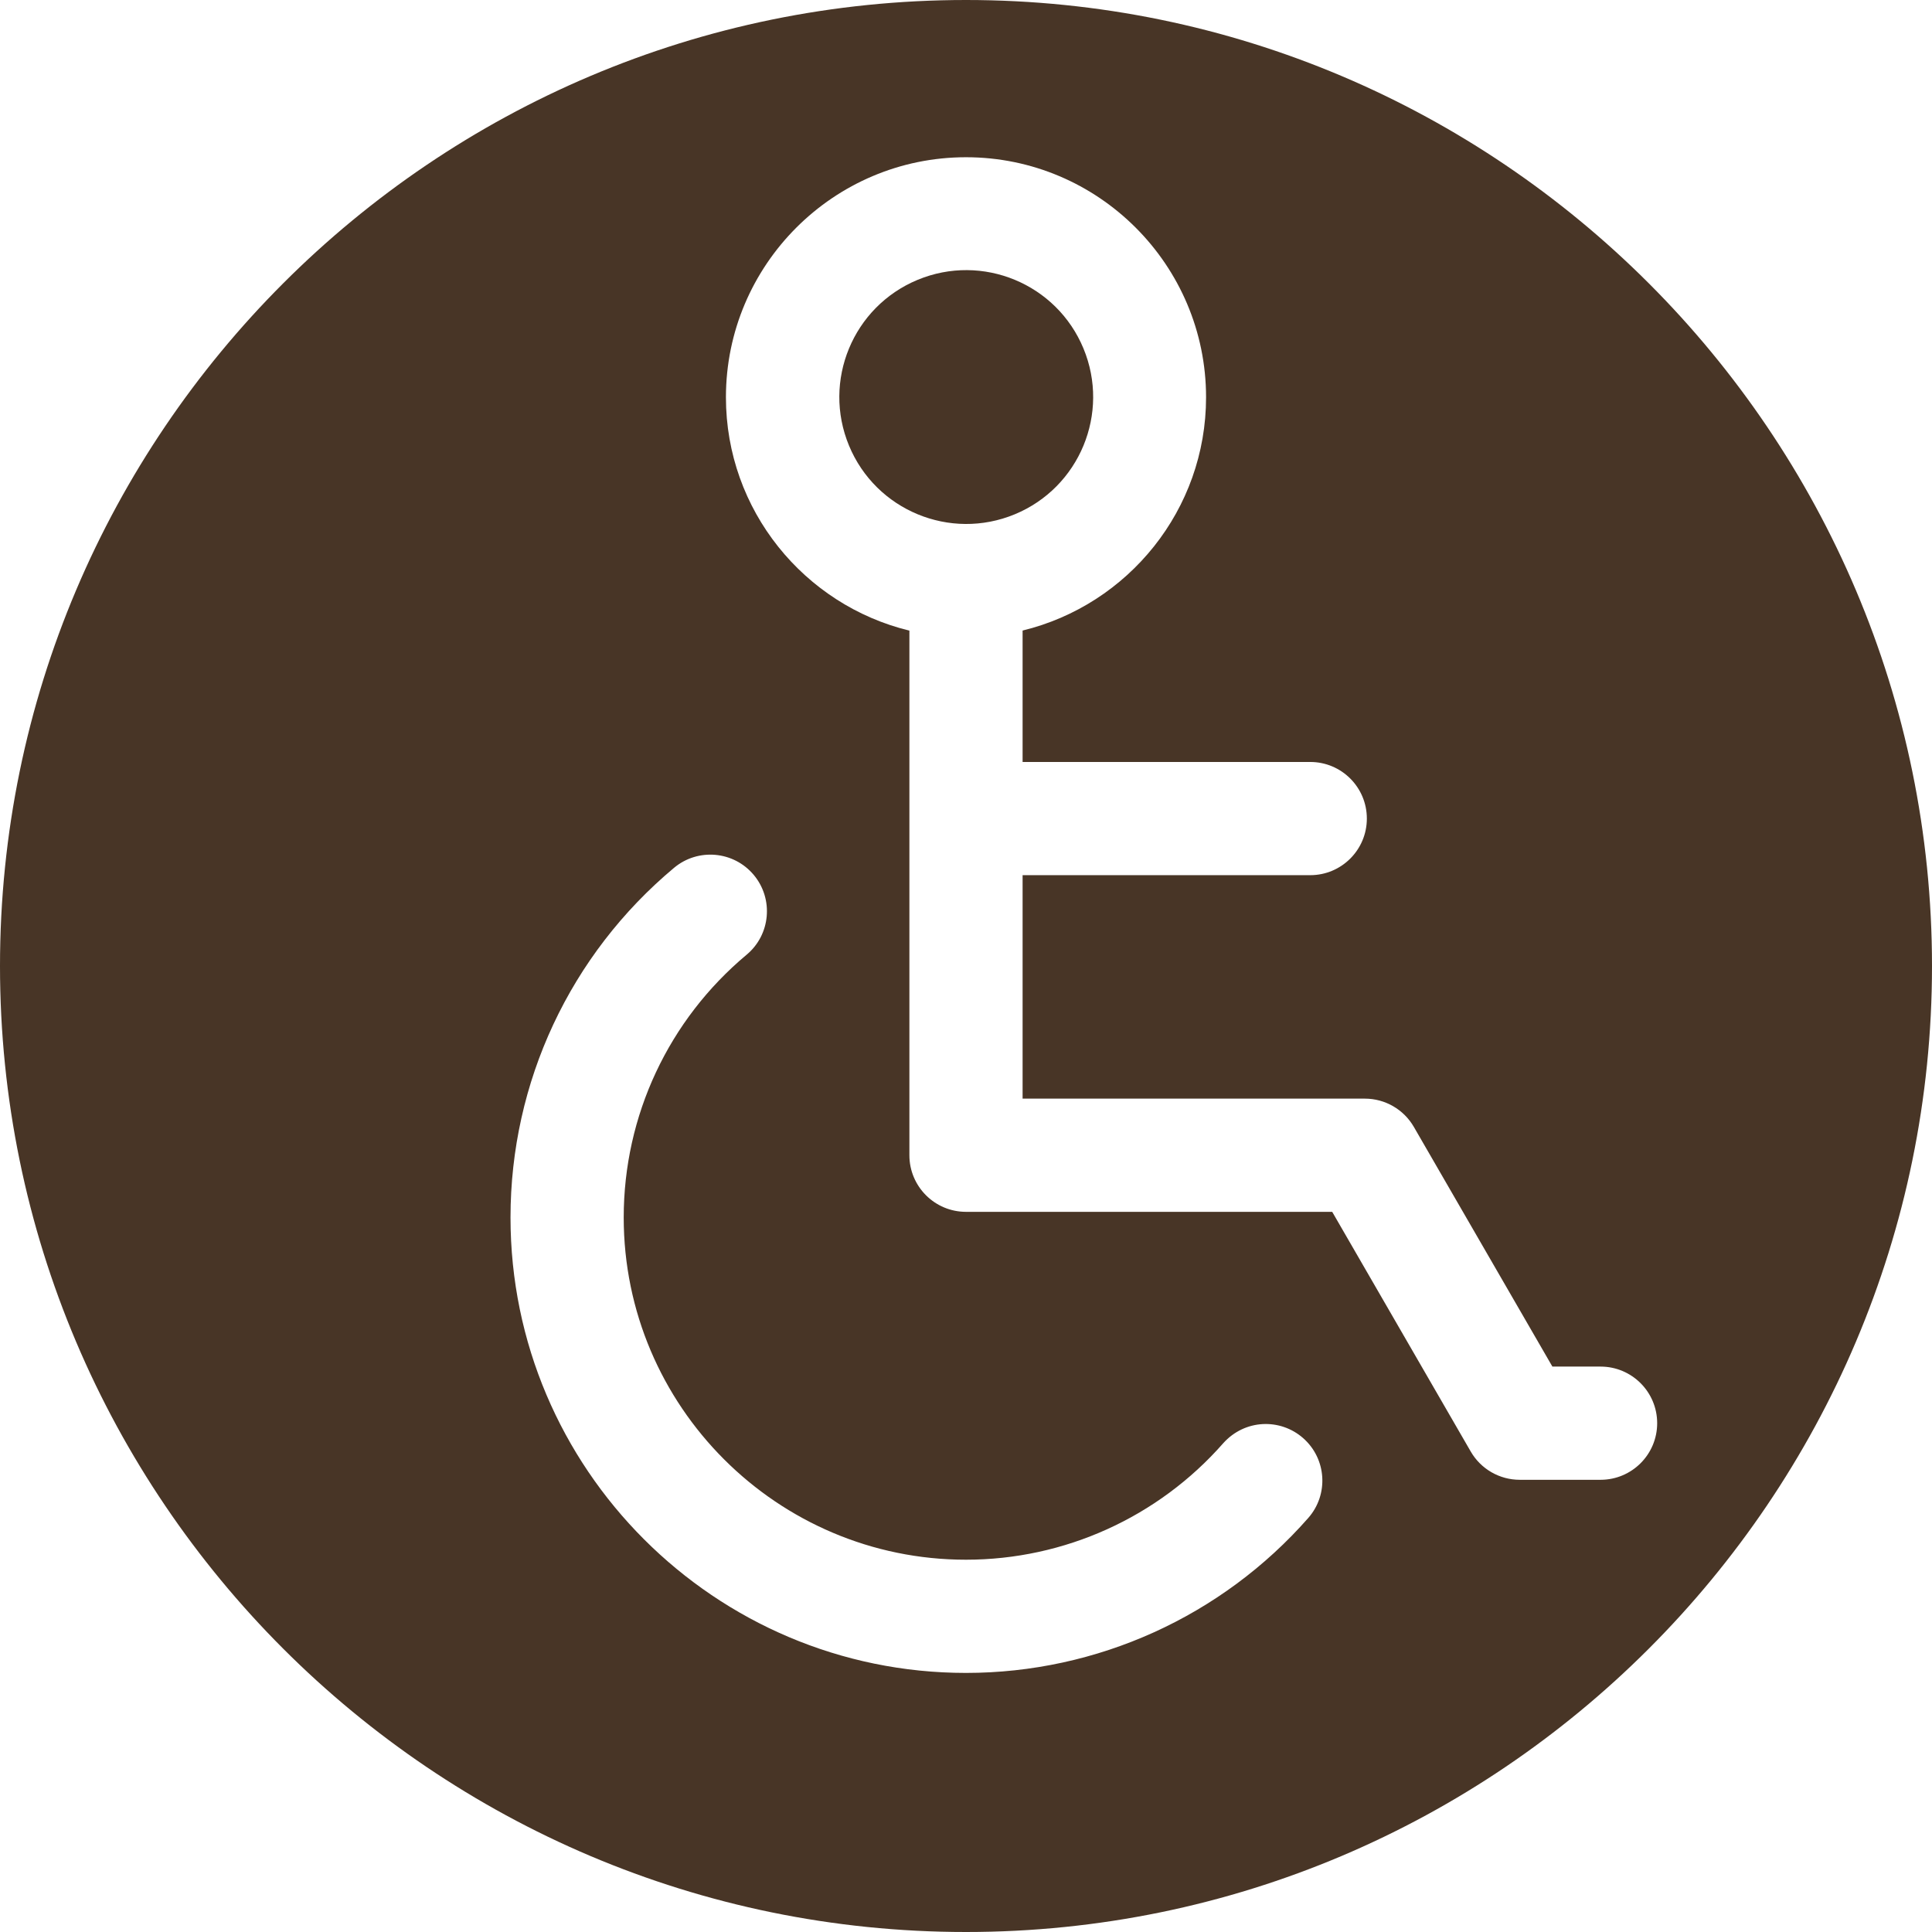 <?xml version="1.0"?>
<svg xmlns="http://www.w3.org/2000/svg" xmlns:xlink="http://www.w3.org/1999/xlink" xmlns:svgjs="http://svgjs.com/svgjs" version="1.1" width="512" height="512" x="0" y="0" viewBox="0 0 512 512" style="enable-background:new 0 0 512 512" xml:space="preserve"><g><g><path d="m256 0c-141.16 0-256 114.84-256 256s114.84 256 256 256 256-114.84 256-256-114.84-256-256-256zm90.71 402.27c-22.93 26.1-55.99 41.07-90.71 41.07-66.56 0-120.71-54.15-120.71-120.7 0-35.87 15.8-69.64 43.34-92.66 6.35-5.31 15.82-4.47 21.13 1.89 5.318 6.369 4.449 15.847-1.89 21.13-20.7 17.3-32.58 42.69-32.58 69.64 0 50.01 40.69 90.7 90.71 90.7 26.09 0 50.94-11.25 68.17-30.87 5.743-6.407 15.132-6.665 21.17-1.36 6.22 5.46 6.84 14.94 1.37 21.16zm77.46-10.11h-21.42c-5.36 0-10.31-2.85-12.99-7.49l-36.71-63.52c-10.357 0-86.58 0-97.05 0-8.28 0-15-6.72-15-15 0-4.903 0-134.129 0-139.03-27.87-6.76-48.62-31.92-48.62-61.83 0-35.08 28.54-63.62 63.62-63.62s63.62 28.54 63.62 63.62c0 29.774-20.597 54.994-48.62 61.812v34.828h76.23c8.28 0 15 6.71 15 15 0 8.28-6.72 15-15 15-14.169 0-62.019 0-76.23 0v59.22h90.71c5.35 0 10.3 2.86 12.98 7.5 8.52 14.74 28.978 50.134 36.71 63.51h12.77c8.28 0 15 6.72 15 15 0 8.29-6.72 15-15 15z" fill="#483526" data-original="#000000"/><ellipse cx="256" cy="105.29" rx="33.62" ry="33.62" transform="matrix(.924 -.383 .383 .924 -20.806 105.982)" fill="#483526" data-original="#000000"/></g></g></svg>
